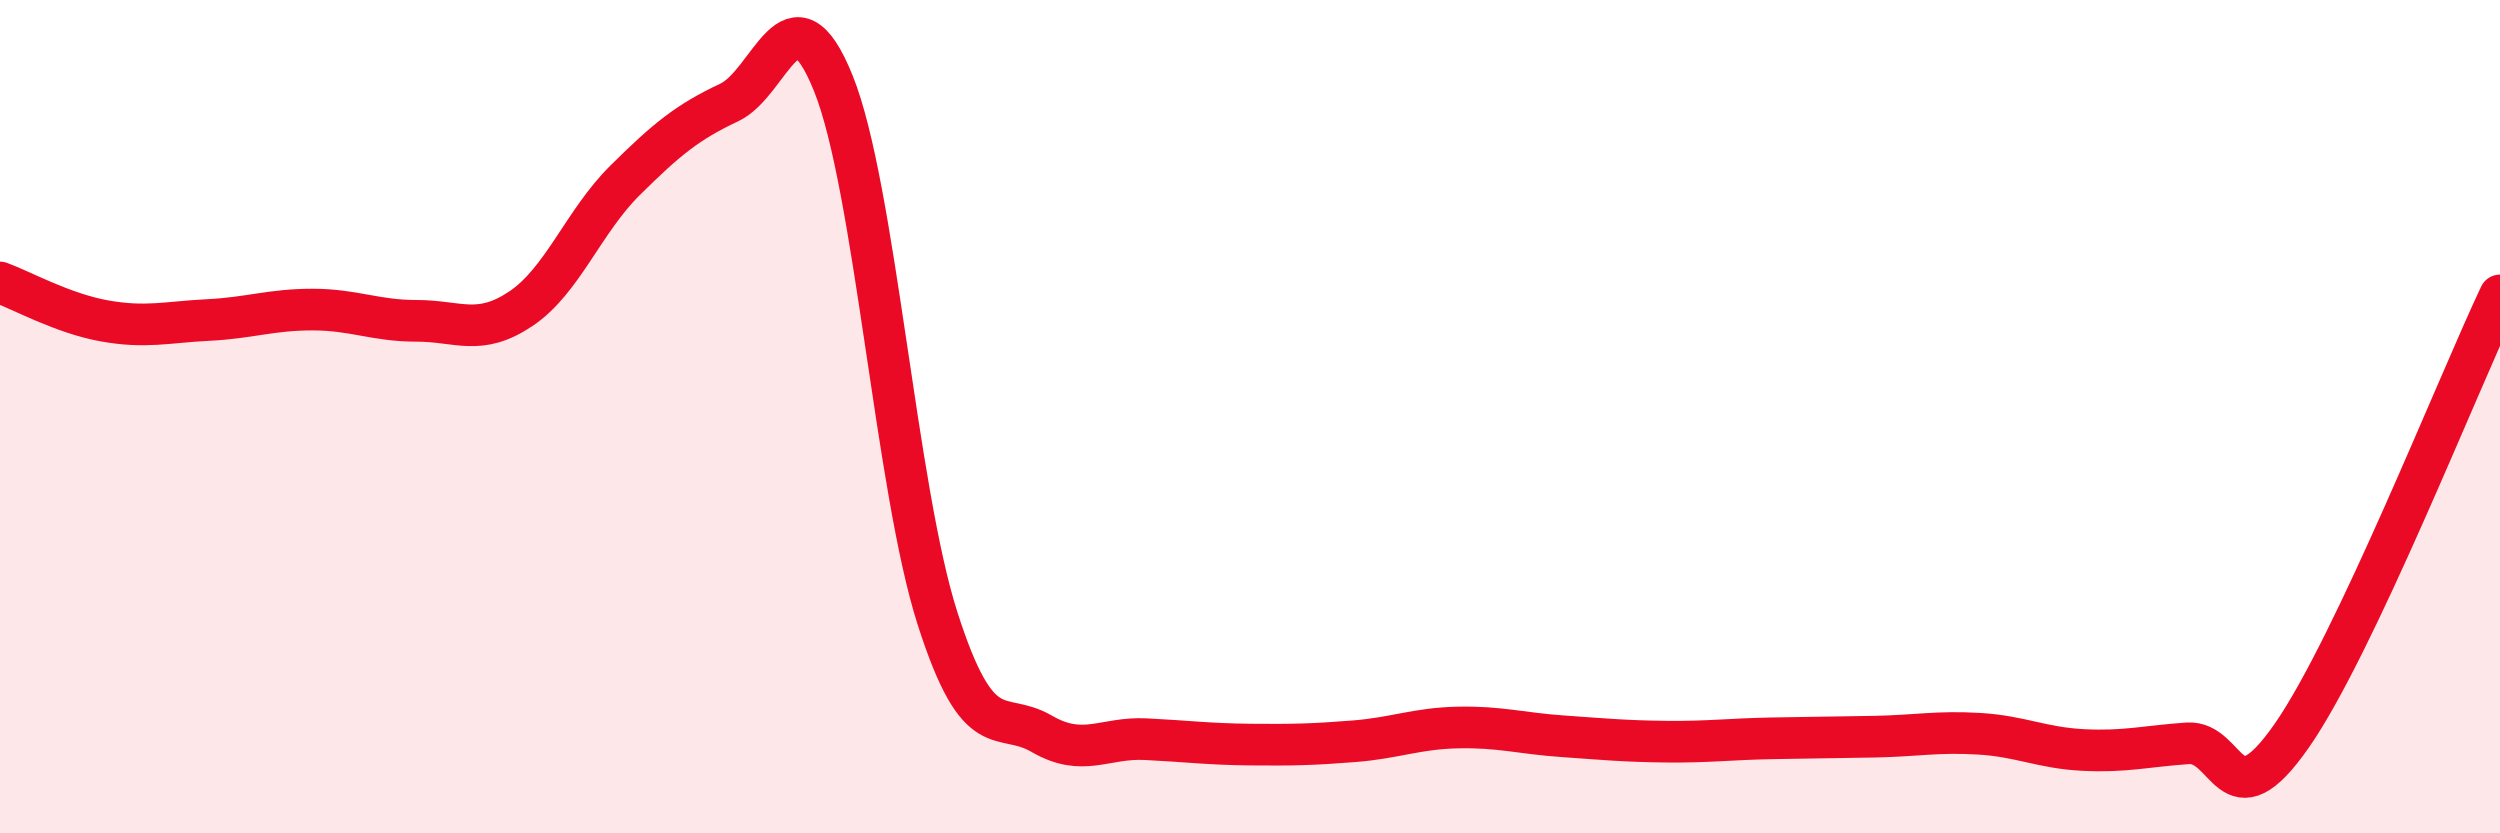 
    <svg width="60" height="20" viewBox="0 0 60 20" xmlns="http://www.w3.org/2000/svg">
      <path
        d="M 0,6.78 C 0.5,6.96 1.5,7.52 2.5,7.7 C 3.5,7.88 4,7.73 5,7.68 C 6,7.63 6.5,7.43 7.5,7.43 C 8.5,7.43 9,7.7 10,7.7 C 11,7.7 11.5,8.08 12.5,7.41 C 13.5,6.74 14,5.32 15,4.33 C 16,3.34 16.5,2.93 17.5,2.46 C 18.5,1.99 19,-0.48 20,2 C 21,4.48 21.5,11.72 22.5,14.84 C 23.5,17.96 24,17.03 25,17.61 C 26,18.19 26.5,17.69 27.5,17.74 C 28.5,17.79 29,17.86 30,17.87 C 31,17.88 31.5,17.87 32.5,17.79 C 33.5,17.71 34,17.48 35,17.46 C 36,17.44 36.5,17.6 37.5,17.67 C 38.5,17.74 39,17.79 40,17.8 C 41,17.81 41.5,17.74 42.5,17.72 C 43.5,17.7 44,17.7 45,17.68 C 46,17.66 46.5,17.55 47.5,17.61 C 48.5,17.67 49,17.95 50,18 C 51,18.05 51.5,17.91 52.5,17.84 C 53.5,17.77 53.5,19.81 55,17.66 C 56.5,15.51 59,9.2 60,7.09L60 20L0 20Z"
        fill="#EB0A25"
        opacity="0.1"
        stroke-linecap="round"
        stroke-linejoin="round"
      />
      <path
        d="M 0,6.78 C 0.5,6.96 1.5,7.52 2.5,7.7 C 3.5,7.88 4,7.73 5,7.68 C 6,7.63 6.5,7.43 7.5,7.43 C 8.5,7.43 9,7.7 10,7.7 C 11,7.7 11.5,8.08 12.5,7.41 C 13.5,6.74 14,5.32 15,4.33 C 16,3.34 16.5,2.93 17.5,2.46 C 18.5,1.99 19,-0.48 20,2 C 21,4.48 21.5,11.72 22.5,14.84 C 23.5,17.96 24,17.03 25,17.61 C 26,18.19 26.5,17.69 27.5,17.74 C 28.5,17.79 29,17.86 30,17.87 C 31,17.88 31.5,17.87 32.5,17.79 C 33.5,17.71 34,17.48 35,17.46 C 36,17.44 36.5,17.6 37.5,17.67 C 38.5,17.74 39,17.79 40,17.8 C 41,17.81 41.5,17.74 42.5,17.72 C 43.5,17.7 44,17.7 45,17.68 C 46,17.66 46.5,17.55 47.5,17.61 C 48.5,17.67 49,17.95 50,18 C 51,18.05 51.5,17.91 52.5,17.84 C 53.5,17.77 53.5,19.81 55,17.66 C 56.5,15.51 59,9.2 60,7.09"
        stroke="#EB0A25"
        stroke-width="1"
        fill="none"
        stroke-linecap="round"
        stroke-linejoin="round"
      />
    </svg>
  